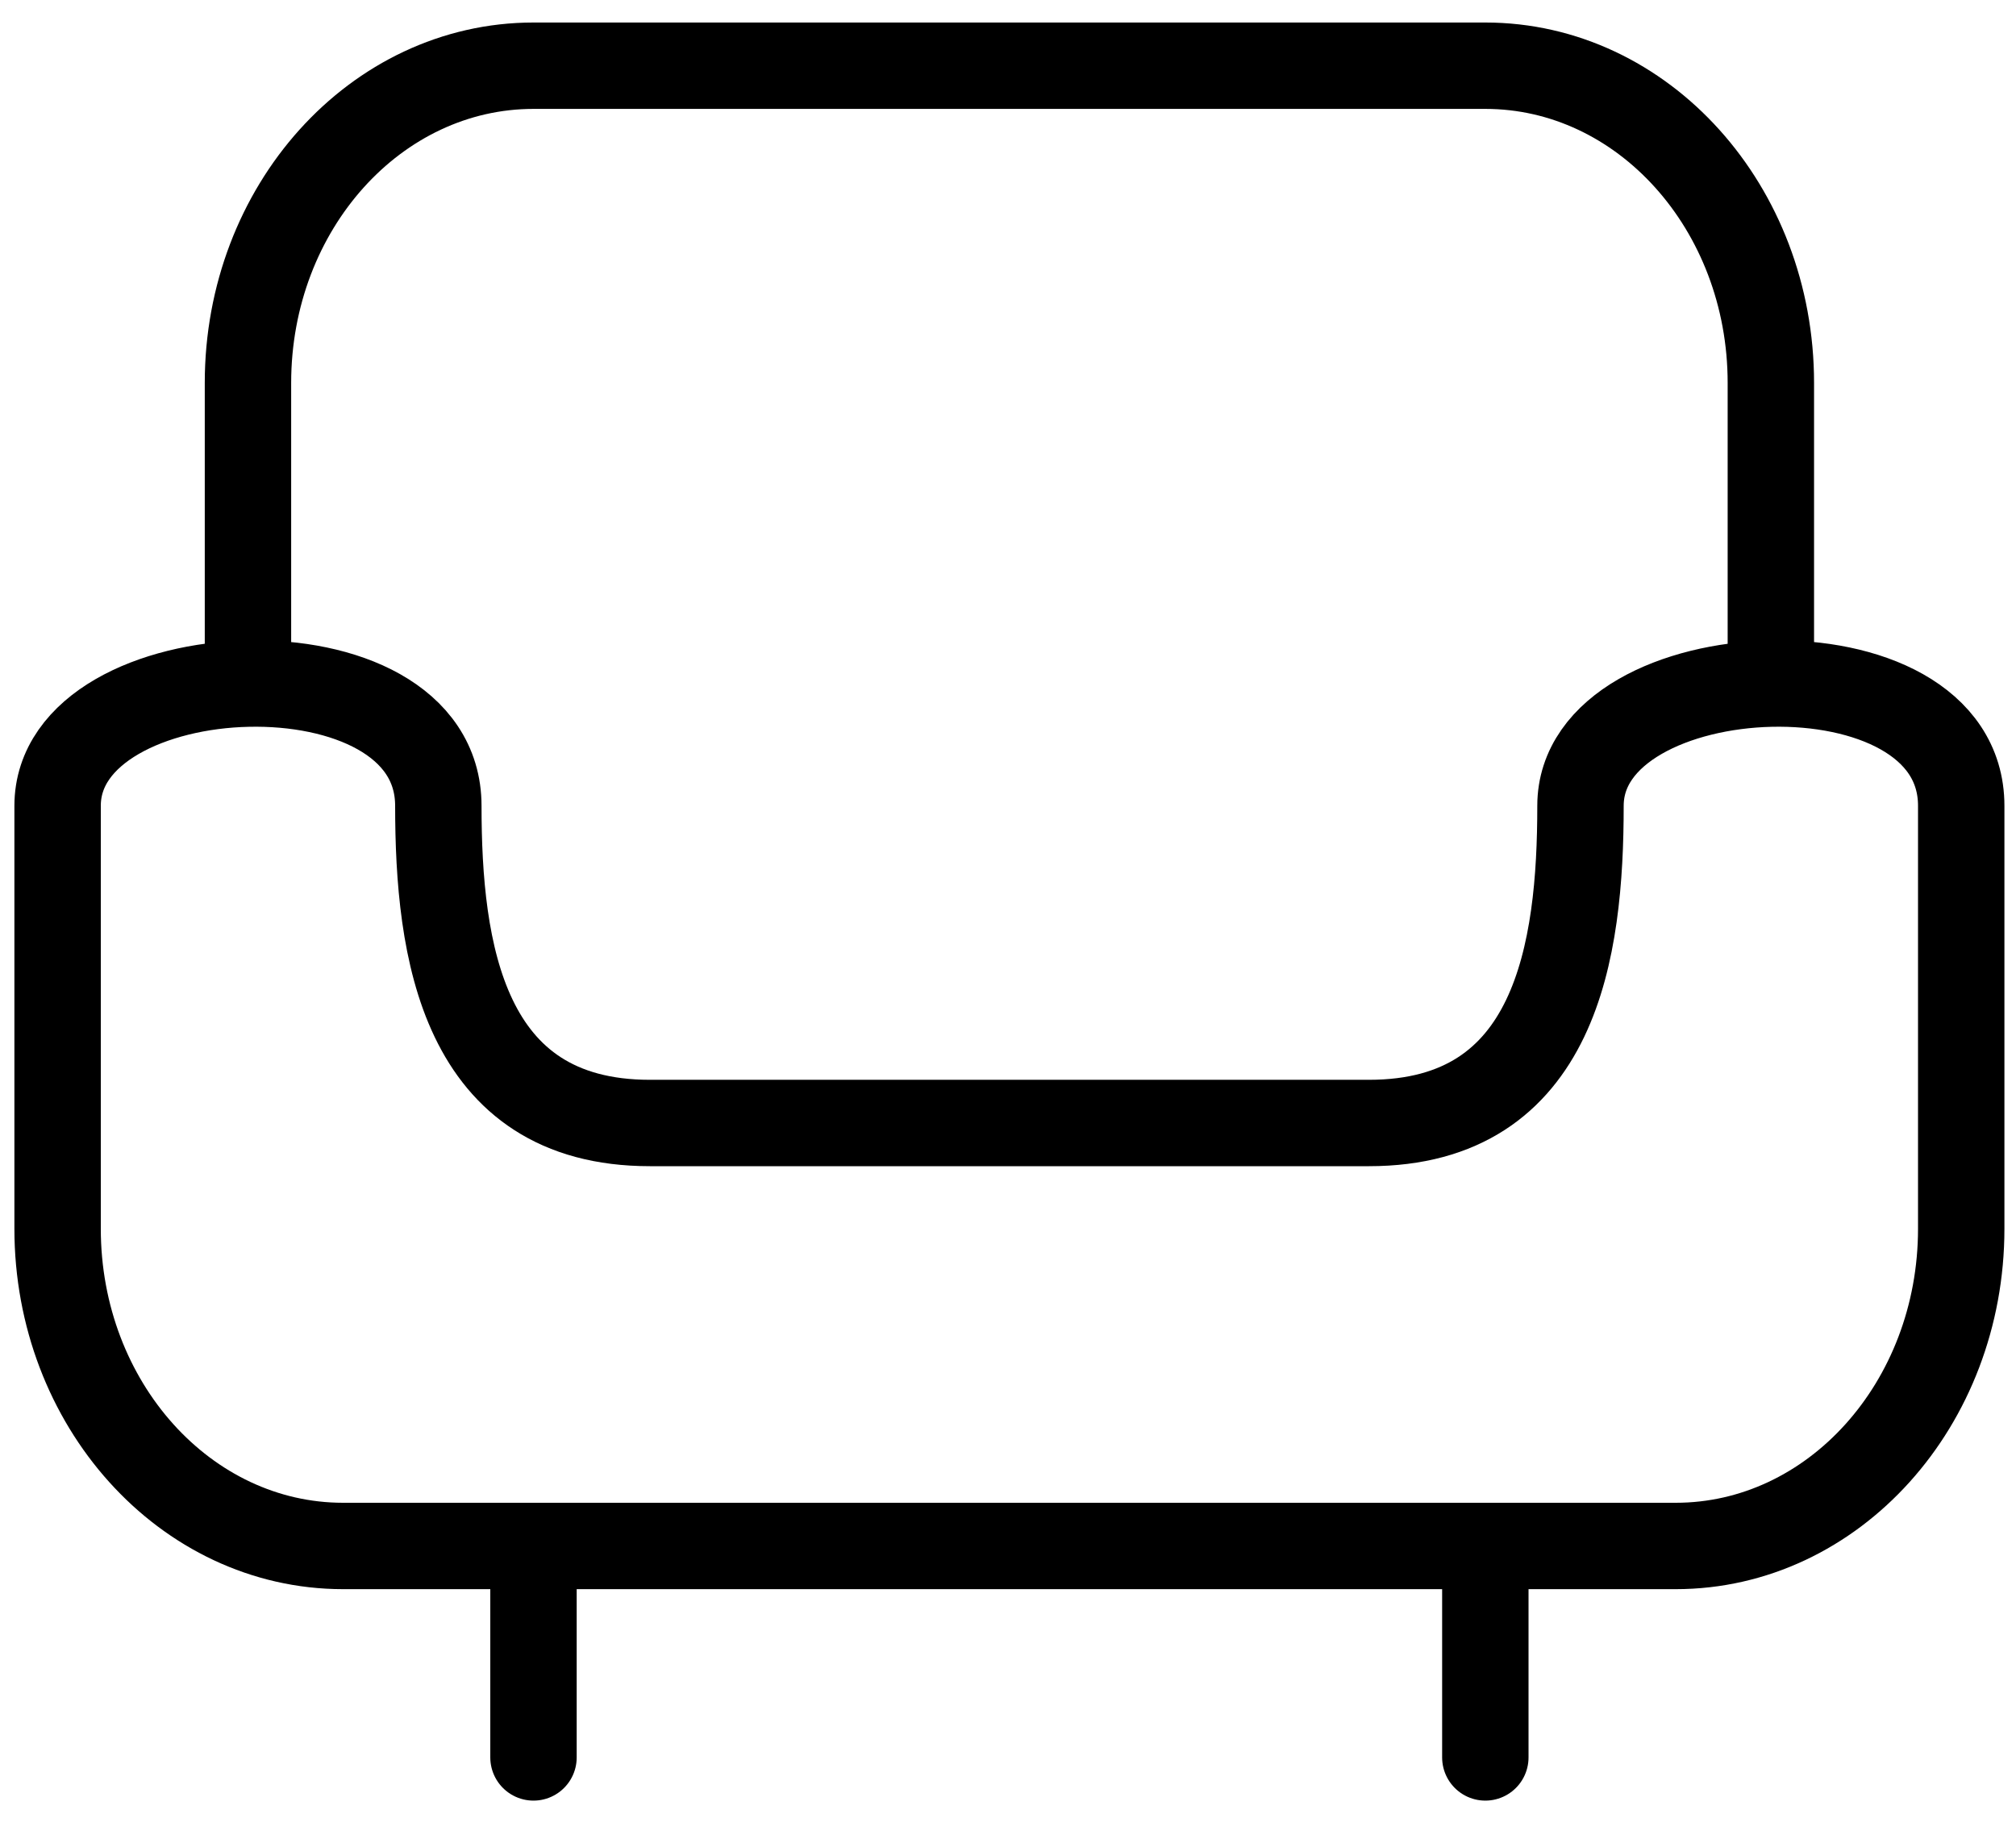 <svg width="35" height="32" viewBox="0 0 35 32" fill="none" xmlns="http://www.w3.org/2000/svg">
<path d="M9.262 26.846V30.518M25.787 26.846V30.518M4.305 11.871C2.652 11.907 1 12.655 1 13.993V21.337C1 24.38 3.22 26.846 5.957 26.846H29.092C31.829 26.846 34.049 24.38 34.049 21.337V13.993C34.049 12.502 32.397 11.834 30.744 11.871M4.305 11.871C5.957 11.834 7.61 12.502 7.61 13.993C7.61 16.496 8.023 19.501 11.282 19.501H23.767C27.026 19.501 27.439 16.496 27.439 13.993C27.439 12.653 29.092 11.909 30.744 11.871M4.305 11.871V6.649C4.305 3.606 6.525 1.141 9.262 1.141H25.787C28.524 1.141 30.744 3.606 30.744 6.649V11.871" stroke="black" stroke-width="1.5" stroke-linecap="round" stroke-linejoin="round"/>
</svg>
